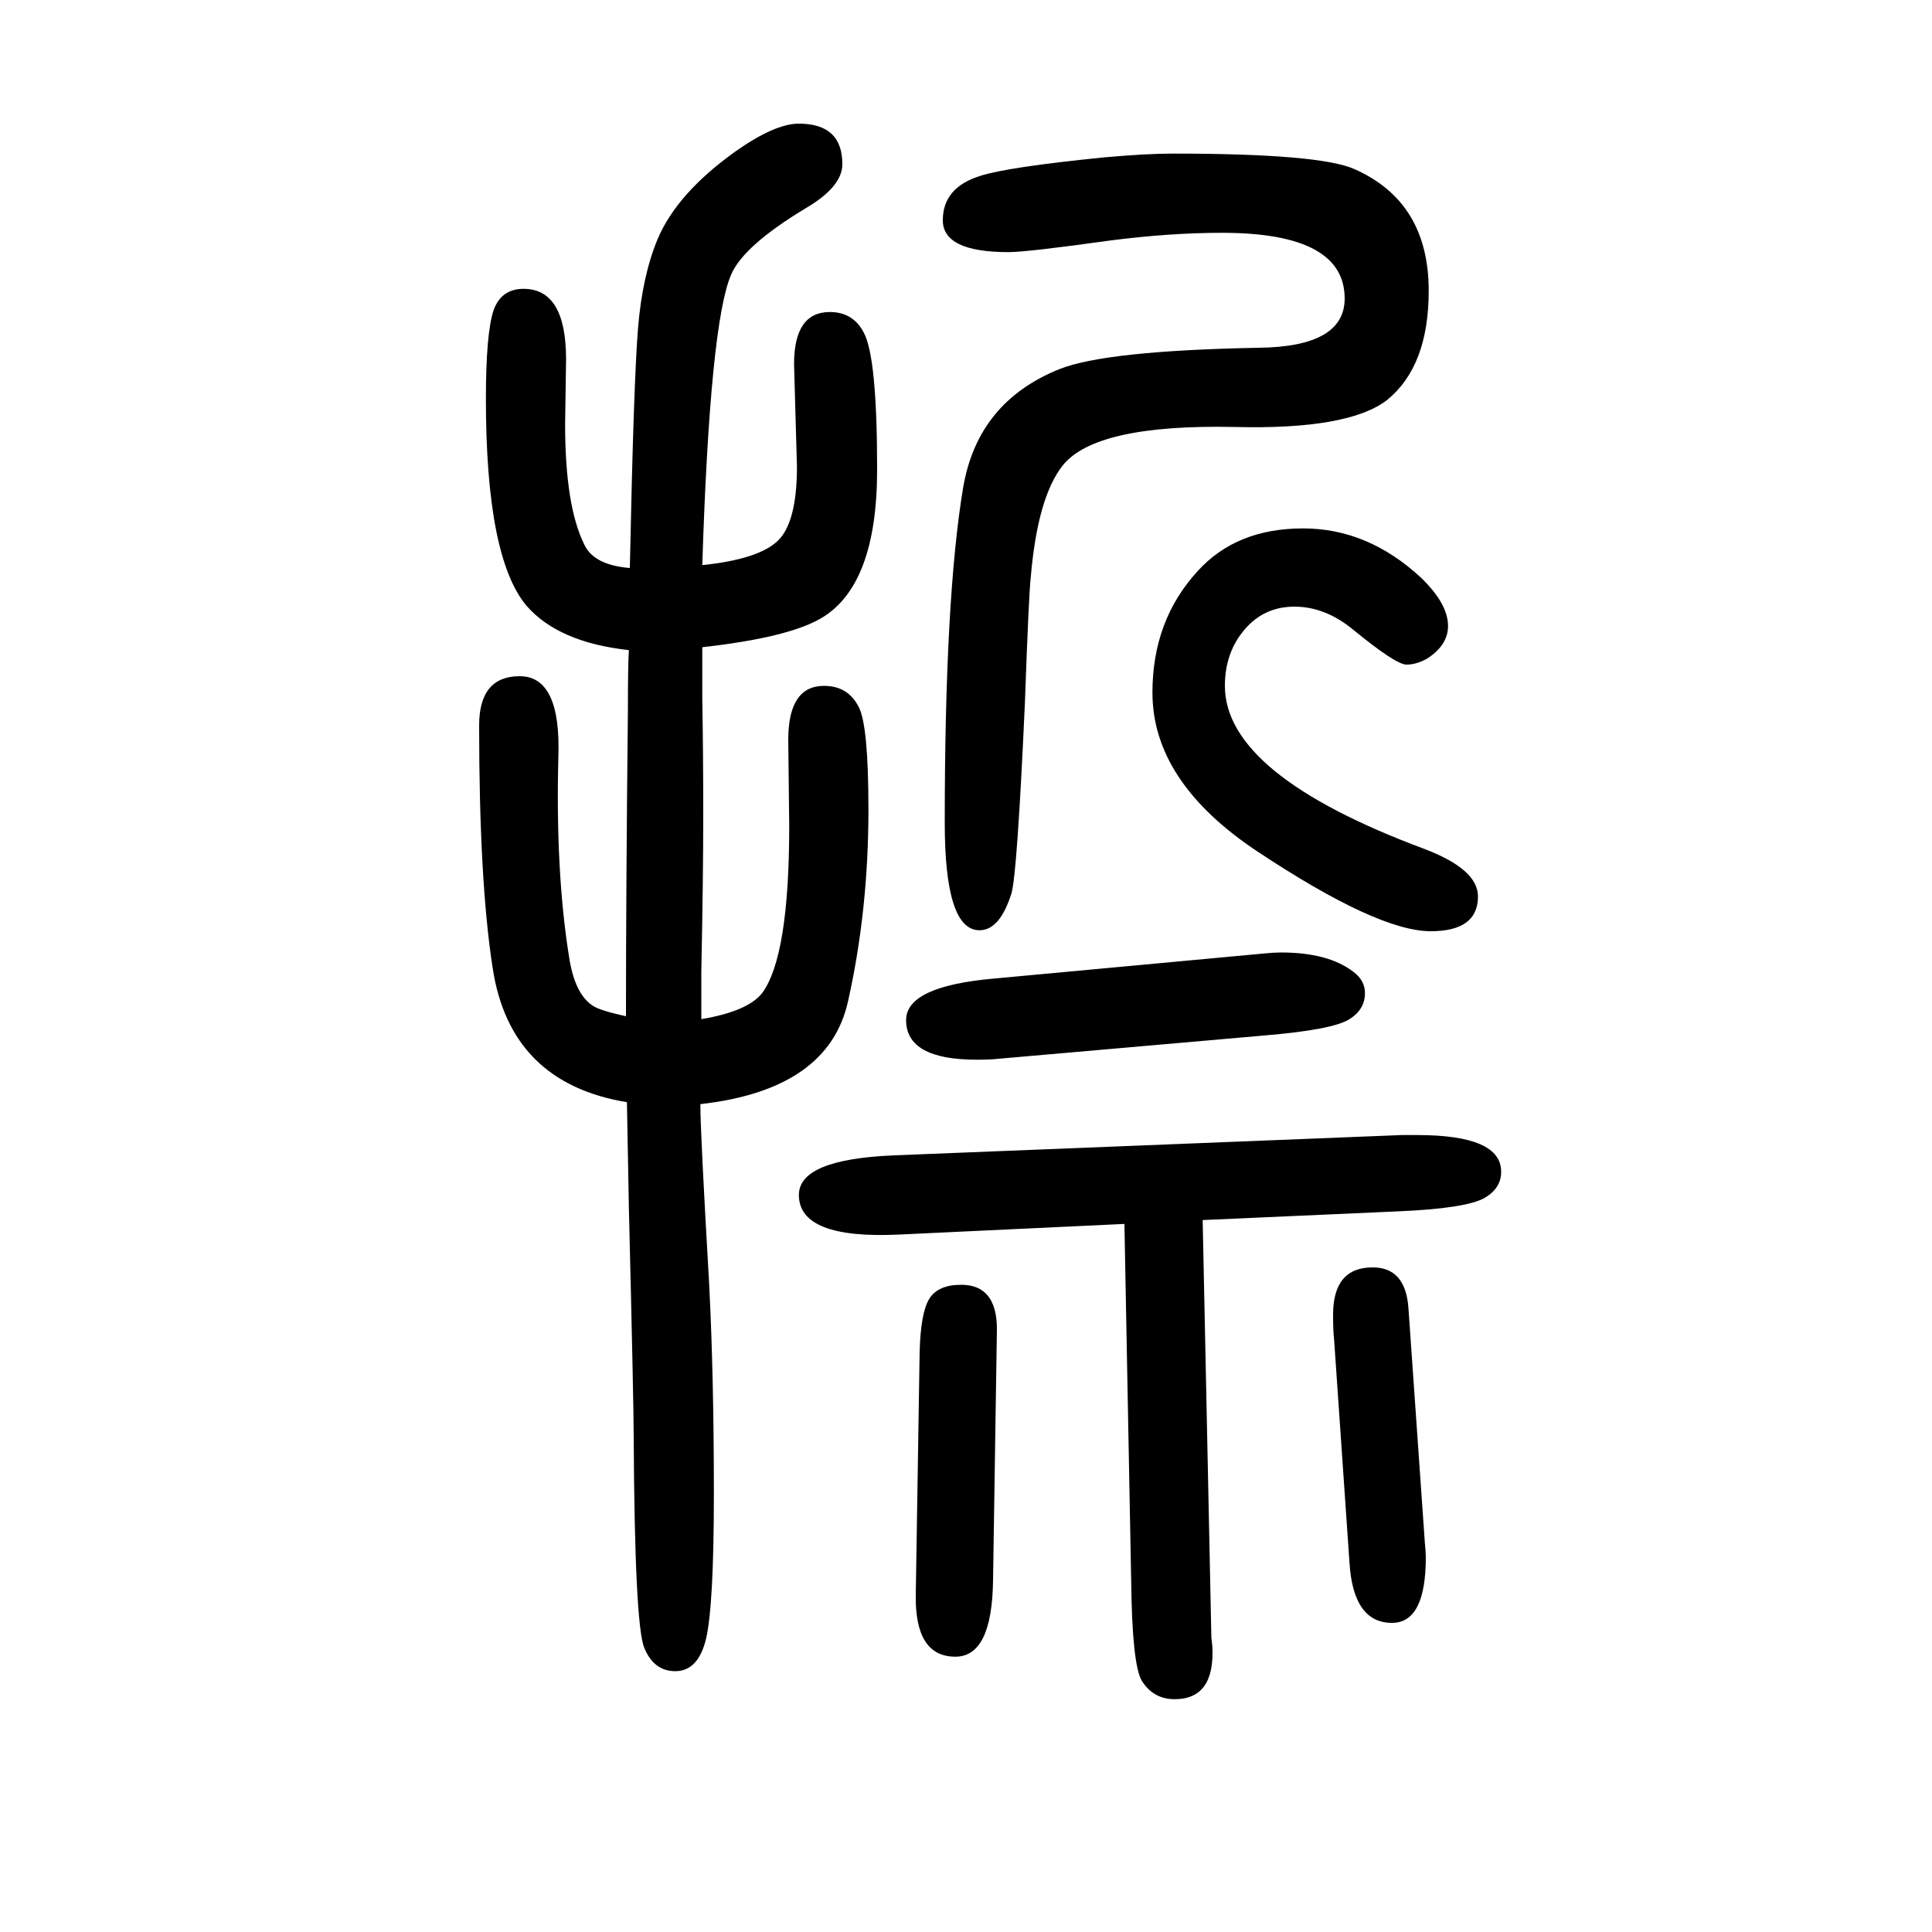 <svg xmlns="http://www.w3.org/2000/svg" xmlns:xlink="http://www.w3.org/1999/xlink" height="100" width="100" version="1.1"><path d="M649 509q-121 20 -139 139q-14 90 -14 251q0 51 42 51q43 0 40 -84q-3 -118 11 -206q7 -47 33 -55q8 -3 26 -7q0 131 2 316q0 47 1 63q-73 8 -106 46q-42 50 -42 214q0 68 8 92q8 22 31 22q44 0 44 -73l-1 -67q0 -85 20 -125q10 -21 47 -24q4 194 8.5 248.5t20.5 92.5
q20 47 80 90q41 29 66 29q45 0 45 -42q0 -23 -37 -45q-65 -39 -78 -69q-22 -50 -30 -301q58 6 78 25t20 77l-3 106q0 54 37 54q24 0 35 -21q14 -25 14 -142q0 -120 -58 -154q-34 -20 -123 -30v-53q1 -56 1 -121t-2 -162v-49q48 8 63 27q28 38 28 173l-1 89q0 56 37 56
q25 0 36 -22q10 -19 10 -106q0 -104 -21 -198q-20 -92 -153 -107q0 -29 9 -184q5 -96 5 -219q0 -115 -8 -150q-8 -34 -32 -34q-22 0 -32 24t-11 219q0 33 -5 237zM1245 387l9 -432l1 -9q3 -55 -39 -55q-22 0 -34 19q-10 17 -11 103l-7 370l-233 -11q-104 -5 -104 41
q0 37 99 41l525 21h16q87 0 87 -38q0 -17 -17 -27q-19 -11 -90 -14zM948 -1l4 251q1 41 10 55.5t33 14.5q37 0 37 -46l-4 -260q-1 -79 -39 -79q-42 0 -41 64zM1265 1409q-54 0 -116 -8q-86 -12 -105 -12q-68 0 -68 33q0 34 39 46q28 9 127 19q44 4 72 4q152 0 188 -16
q77 -34 77 -126q0 -78 -43 -113q-40 -31 -158 -28q-144 3 -178 -40q-26 -33 -33 -116q-2 -17 -6 -129q-8 -178 -14 -198q-12 -38 -33 -38q-36 0 -36 111q0 233 19 347q15 89 100 123q48 19 206 22q89 1 89 51q0 68 -127 68zM1308 578l-274 -24q-8 -1 -23 -1q-73 0 -73 41
q0 35 91 43l280 26q10 1 17 1q49 0 75 -20q12 -9 12 -22q0 -17 -16 -27q-17 -11 -89 -17zM1397 32l-16 232q-1 8 -1 25q0 49 41 49q34 0 37 -42l17 -243q1 -10 1 -15q0 -68 -35 -68q-40 0 -44 62zM1349 1103q67 0 122 -51q28 -27 28 -50q0 -20 -22 -34q-11 -6 -21 -6
q-11 0 -55 36q-29 24 -61 24q-31 0 -51 -23q-21 -24 -21 -59q0 -92 207 -169q55 -21 55 -49q0 -36 -49 -36q-55 0 -180 83q-108 72 -108 164q0 75 47 126q40 44 109 44z" style="" transform="scale(0.05 -0.05) translate(0 -1650)"/></svg>